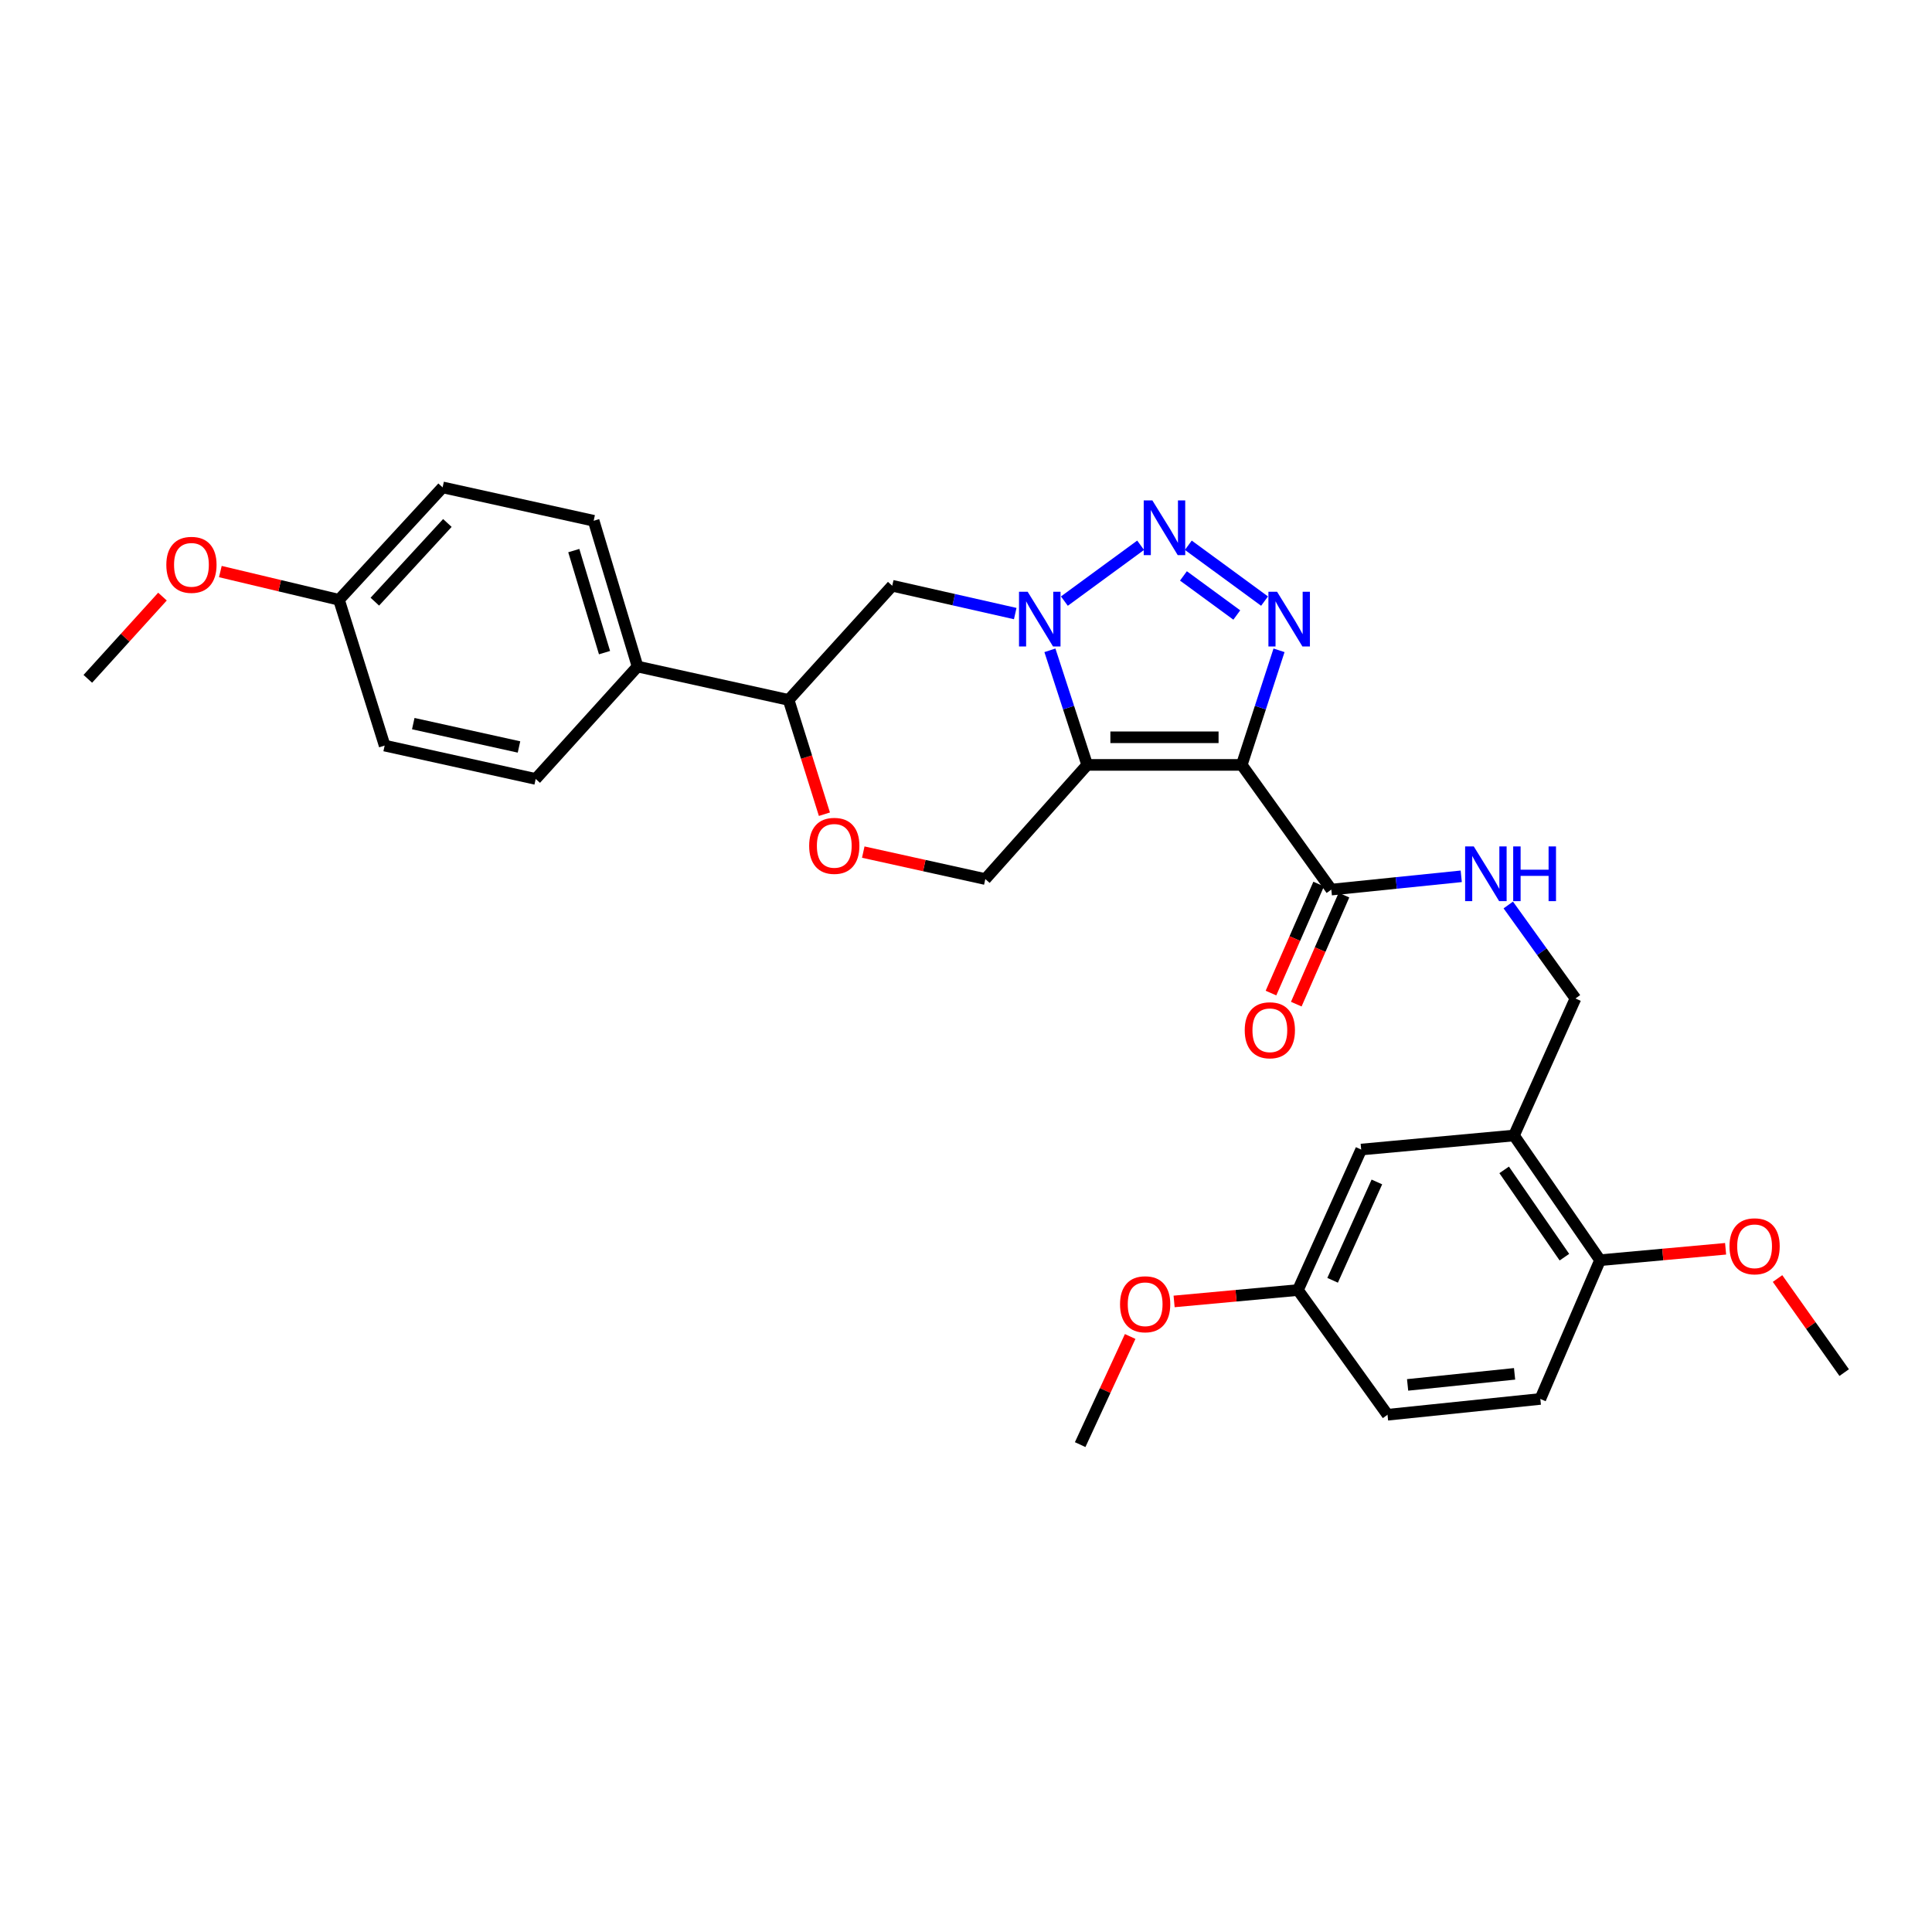 <?xml version='1.0' encoding='iso-8859-1'?>
<svg version='1.1' baseProfile='full'
              xmlns='http://www.w3.org/2000/svg'
                      xmlns:rdkit='http://www.rdkit.org/xml'
                      xmlns:xlink='http://www.w3.org/1999/xlink'
                  xml:space='preserve'
width='1000px' height='1000px' viewBox='0 0 1000 1000'>
<!-- END OF HEADER -->
<rect style='opacity:1.0;fill:#FFFFFF;stroke:none' width='1000' height='1000' x='0' y='0'> </rect>
<path class='bond-0' d='M 642.728,395.913 L 562.73,395.913' style='fill:none;fill-rule:evenodd;stroke:#000000;stroke-width:6px;stroke-linecap:butt;stroke-linejoin:miter;stroke-opacity:1' />
<path class='bond-0' d='M 630.728,381.616 L 574.73,381.616' style='fill:none;fill-rule:evenodd;stroke:#000000;stroke-width:6px;stroke-linecap:butt;stroke-linejoin:miter;stroke-opacity:1' />
<path class='bond-1' d='M 642.728,395.913 L 652.374,366.257' style='fill:none;fill-rule:evenodd;stroke:#000000;stroke-width:6px;stroke-linecap:butt;stroke-linejoin:miter;stroke-opacity:1' />
<path class='bond-1' d='M 652.374,366.257 L 662.02,336.602' style='fill:none;fill-rule:evenodd;stroke:#0000FF;stroke-width:6px;stroke-linecap:butt;stroke-linejoin:miter;stroke-opacity:1' />
<path class='bond-2' d='M 642.728,395.913 L 689.089,460.454' style='fill:none;fill-rule:evenodd;stroke:#000000;stroke-width:6px;stroke-linecap:butt;stroke-linejoin:miter;stroke-opacity:1' />
<path class='bond-3' d='M 562.73,395.913 L 553.082,366.257' style='fill:none;fill-rule:evenodd;stroke:#000000;stroke-width:6px;stroke-linecap:butt;stroke-linejoin:miter;stroke-opacity:1' />
<path class='bond-3' d='M 553.082,366.257 L 543.433,336.602' style='fill:none;fill-rule:evenodd;stroke:#0000FF;stroke-width:6px;stroke-linecap:butt;stroke-linejoin:miter;stroke-opacity:1' />
<path class='bond-4' d='M 562.73,395.913 L 510,454.997' style='fill:none;fill-rule:evenodd;stroke:#000000;stroke-width:6px;stroke-linecap:butt;stroke-linejoin:miter;stroke-opacity:1' />
<path class='bond-5' d='M 525.483,317.586 L 493.651,310.384' style='fill:none;fill-rule:evenodd;stroke:#0000FF;stroke-width:6px;stroke-linecap:butt;stroke-linejoin:miter;stroke-opacity:1' />
<path class='bond-5' d='M 493.651,310.384 L 461.82,303.183' style='fill:none;fill-rule:evenodd;stroke:#000000;stroke-width:6px;stroke-linecap:butt;stroke-linejoin:miter;stroke-opacity:1' />
<path class='bond-6' d='M 550.92,311.128 L 590.384,282.225' style='fill:none;fill-rule:evenodd;stroke:#0000FF;stroke-width:6px;stroke-linecap:butt;stroke-linejoin:miter;stroke-opacity:1' />
<path class='bond-7' d='M 654.53,311.127 L 615.074,282.226' style='fill:none;fill-rule:evenodd;stroke:#0000FF;stroke-width:6px;stroke-linecap:butt;stroke-linejoin:miter;stroke-opacity:1' />
<path class='bond-7' d='M 640.164,318.325 L 612.545,298.095' style='fill:none;fill-rule:evenodd;stroke:#0000FF;stroke-width:6px;stroke-linecap:butt;stroke-linejoin:miter;stroke-opacity:1' />
<path class='bond-8' d='M 689.089,460.454 L 722.712,457.015' style='fill:none;fill-rule:evenodd;stroke:#000000;stroke-width:6px;stroke-linecap:butt;stroke-linejoin:miter;stroke-opacity:1' />
<path class='bond-8' d='M 722.712,457.015 L 756.336,453.577' style='fill:none;fill-rule:evenodd;stroke:#0000FF;stroke-width:6px;stroke-linecap:butt;stroke-linejoin:miter;stroke-opacity:1' />
<path class='bond-9' d='M 682.54,457.589 L 670.197,485.802' style='fill:none;fill-rule:evenodd;stroke:#000000;stroke-width:6px;stroke-linecap:butt;stroke-linejoin:miter;stroke-opacity:1' />
<path class='bond-9' d='M 670.197,485.802 L 657.855,514.014' style='fill:none;fill-rule:evenodd;stroke:#FF0000;stroke-width:6px;stroke-linecap:butt;stroke-linejoin:miter;stroke-opacity:1' />
<path class='bond-9' d='M 695.638,463.319 L 683.295,491.532' style='fill:none;fill-rule:evenodd;stroke:#000000;stroke-width:6px;stroke-linecap:butt;stroke-linejoin:miter;stroke-opacity:1' />
<path class='bond-9' d='M 683.295,491.532 L 670.953,519.744' style='fill:none;fill-rule:evenodd;stroke:#FF0000;stroke-width:6px;stroke-linecap:butt;stroke-linejoin:miter;stroke-opacity:1' />
<path class='bond-10' d='M 461.82,303.183 L 408.184,362.276' style='fill:none;fill-rule:evenodd;stroke:#000000;stroke-width:6px;stroke-linecap:butt;stroke-linejoin:miter;stroke-opacity:1' />
<path class='bond-11' d='M 510,454.997 L 478.411,448.02' style='fill:none;fill-rule:evenodd;stroke:#000000;stroke-width:6px;stroke-linecap:butt;stroke-linejoin:miter;stroke-opacity:1' />
<path class='bond-11' d='M 478.411,448.02 L 446.823,441.044' style='fill:none;fill-rule:evenodd;stroke:#FF0000;stroke-width:6px;stroke-linecap:butt;stroke-linejoin:miter;stroke-opacity:1' />
<path class='bond-12' d='M 426.716,421.433 L 417.45,391.855' style='fill:none;fill-rule:evenodd;stroke:#FF0000;stroke-width:6px;stroke-linecap:butt;stroke-linejoin:miter;stroke-opacity:1' />
<path class='bond-12' d='M 417.45,391.855 L 408.184,362.276' style='fill:none;fill-rule:evenodd;stroke:#000000;stroke-width:6px;stroke-linecap:butt;stroke-linejoin:miter;stroke-opacity:1' />
<path class='bond-13' d='M 783.637,587.726 L 815.455,516.814' style='fill:none;fill-rule:evenodd;stroke:#000000;stroke-width:6px;stroke-linecap:butt;stroke-linejoin:miter;stroke-opacity:1' />
<path class='bond-14' d='M 783.637,587.726 L 828.179,652.275' style='fill:none;fill-rule:evenodd;stroke:#000000;stroke-width:6px;stroke-linecap:butt;stroke-linejoin:miter;stroke-opacity:1' />
<path class='bond-14' d='M 778.551,605.528 L 809.731,650.712' style='fill:none;fill-rule:evenodd;stroke:#000000;stroke-width:6px;stroke-linecap:butt;stroke-linejoin:miter;stroke-opacity:1' />
<path class='bond-15' d='M 783.637,587.726 L 704.545,595.001' style='fill:none;fill-rule:evenodd;stroke:#000000;stroke-width:6px;stroke-linecap:butt;stroke-linejoin:miter;stroke-opacity:1' />
<path class='bond-16' d='M 408.184,362.276 L 329.997,345.001' style='fill:none;fill-rule:evenodd;stroke:#000000;stroke-width:6px;stroke-linecap:butt;stroke-linejoin:miter;stroke-opacity:1' />
<path class='bond-17' d='M 780.687,468.42 L 798.071,492.617' style='fill:none;fill-rule:evenodd;stroke:#0000FF;stroke-width:6px;stroke-linecap:butt;stroke-linejoin:miter;stroke-opacity:1' />
<path class='bond-17' d='M 798.071,492.617 L 815.455,516.814' style='fill:none;fill-rule:evenodd;stroke:#000000;stroke-width:6px;stroke-linecap:butt;stroke-linejoin:miter;stroke-opacity:1' />
<path class='bond-18' d='M 828.179,652.275 L 797.275,724.092' style='fill:none;fill-rule:evenodd;stroke:#000000;stroke-width:6px;stroke-linecap:butt;stroke-linejoin:miter;stroke-opacity:1' />
<path class='bond-19' d='M 828.179,652.275 L 860.674,649.32' style='fill:none;fill-rule:evenodd;stroke:#000000;stroke-width:6px;stroke-linecap:butt;stroke-linejoin:miter;stroke-opacity:1' />
<path class='bond-19' d='M 860.674,649.32 L 893.169,646.365' style='fill:none;fill-rule:evenodd;stroke:#FF0000;stroke-width:6px;stroke-linecap:butt;stroke-linejoin:miter;stroke-opacity:1' />
<path class='bond-20' d='M 329.997,345.001 L 307.273,269.546' style='fill:none;fill-rule:evenodd;stroke:#000000;stroke-width:6px;stroke-linecap:butt;stroke-linejoin:miter;stroke-opacity:1' />
<path class='bond-20' d='M 312.899,337.805 L 296.993,284.987' style='fill:none;fill-rule:evenodd;stroke:#000000;stroke-width:6px;stroke-linecap:butt;stroke-linejoin:miter;stroke-opacity:1' />
<path class='bond-21' d='M 329.997,345.001 L 277.274,403.18' style='fill:none;fill-rule:evenodd;stroke:#000000;stroke-width:6px;stroke-linecap:butt;stroke-linejoin:miter;stroke-opacity:1' />
<path class='bond-22' d='M 704.545,595.001 L 671.814,667.723' style='fill:none;fill-rule:evenodd;stroke:#000000;stroke-width:6px;stroke-linecap:butt;stroke-linejoin:miter;stroke-opacity:1' />
<path class='bond-22' d='M 712.672,611.777 L 689.76,662.683' style='fill:none;fill-rule:evenodd;stroke:#000000;stroke-width:6px;stroke-linecap:butt;stroke-linejoin:miter;stroke-opacity:1' />
<path class='bond-23' d='M 797.275,724.092 L 718.182,732.273' style='fill:none;fill-rule:evenodd;stroke:#000000;stroke-width:6px;stroke-linecap:butt;stroke-linejoin:miter;stroke-opacity:1' />
<path class='bond-23' d='M 783.94,711.098 L 728.575,716.825' style='fill:none;fill-rule:evenodd;stroke:#000000;stroke-width:6px;stroke-linecap:butt;stroke-linejoin:miter;stroke-opacity:1' />
<path class='bond-24' d='M 307.273,269.546 L 229.095,252.271' style='fill:none;fill-rule:evenodd;stroke:#000000;stroke-width:6px;stroke-linecap:butt;stroke-linejoin:miter;stroke-opacity:1' />
<path class='bond-25' d='M 277.274,403.18 L 199.096,385.913' style='fill:none;fill-rule:evenodd;stroke:#000000;stroke-width:6px;stroke-linecap:butt;stroke-linejoin:miter;stroke-opacity:1' />
<path class='bond-25' d='M 268.631,386.63 L 213.906,374.543' style='fill:none;fill-rule:evenodd;stroke:#000000;stroke-width:6px;stroke-linecap:butt;stroke-linejoin:miter;stroke-opacity:1' />
<path class='bond-26' d='M 671.814,667.723 L 718.182,732.273' style='fill:none;fill-rule:evenodd;stroke:#000000;stroke-width:6px;stroke-linecap:butt;stroke-linejoin:miter;stroke-opacity:1' />
<path class='bond-27' d='M 671.814,667.723 L 639.764,670.672' style='fill:none;fill-rule:evenodd;stroke:#000000;stroke-width:6px;stroke-linecap:butt;stroke-linejoin:miter;stroke-opacity:1' />
<path class='bond-27' d='M 639.764,670.672 L 607.715,673.62' style='fill:none;fill-rule:evenodd;stroke:#FF0000;stroke-width:6px;stroke-linecap:butt;stroke-linejoin:miter;stroke-opacity:1' />
<path class='bond-28' d='M 175.459,310.458 L 199.096,385.913' style='fill:none;fill-rule:evenodd;stroke:#000000;stroke-width:6px;stroke-linecap:butt;stroke-linejoin:miter;stroke-opacity:1' />
<path class='bond-29' d='M 175.459,310.458 L 144.756,303.149' style='fill:none;fill-rule:evenodd;stroke:#000000;stroke-width:6px;stroke-linecap:butt;stroke-linejoin:miter;stroke-opacity:1' />
<path class='bond-29' d='M 144.756,303.149 L 114.053,295.84' style='fill:none;fill-rule:evenodd;stroke:#FF0000;stroke-width:6px;stroke-linecap:butt;stroke-linejoin:miter;stroke-opacity:1' />
<path class='bond-30' d='M 175.459,310.458 L 229.095,252.271' style='fill:none;fill-rule:evenodd;stroke:#000000;stroke-width:6px;stroke-linecap:butt;stroke-linejoin:miter;stroke-opacity:1' />
<path class='bond-30' d='M 194.016,311.42 L 231.561,270.689' style='fill:none;fill-rule:evenodd;stroke:#000000;stroke-width:6px;stroke-linecap:butt;stroke-linejoin:miter;stroke-opacity:1' />
<path class='bond-31' d='M 920.053,661.765 L 937.299,686.11' style='fill:none;fill-rule:evenodd;stroke:#FF0000;stroke-width:6px;stroke-linecap:butt;stroke-linejoin:miter;stroke-opacity:1' />
<path class='bond-31' d='M 937.299,686.11 L 954.545,710.454' style='fill:none;fill-rule:evenodd;stroke:#000000;stroke-width:6px;stroke-linecap:butt;stroke-linejoin:miter;stroke-opacity:1' />
<path class='bond-32' d='M 584.977,691.762 L 572.035,719.745' style='fill:none;fill-rule:evenodd;stroke:#FF0000;stroke-width:6px;stroke-linecap:butt;stroke-linejoin:miter;stroke-opacity:1' />
<path class='bond-32' d='M 572.035,719.745 L 559.093,747.729' style='fill:none;fill-rule:evenodd;stroke:#000000;stroke-width:6px;stroke-linecap:butt;stroke-linejoin:miter;stroke-opacity:1' />
<path class='bond-33' d='M 84.096,308.796 L 64.775,330.079' style='fill:none;fill-rule:evenodd;stroke:#FF0000;stroke-width:6px;stroke-linecap:butt;stroke-linejoin:miter;stroke-opacity:1' />
<path class='bond-33' d='M 64.775,330.079 L 45.455,351.363' style='fill:none;fill-rule:evenodd;stroke:#000000;stroke-width:6px;stroke-linecap:butt;stroke-linejoin:miter;stroke-opacity:1' />
<path  class='atom-2' d='M 531.92 306.298
L 541.2 321.298
Q 542.12 322.778, 543.6 325.458
Q 545.08 328.138, 545.16 328.298
L 545.16 306.298
L 548.92 306.298
L 548.92 334.618
L 545.04 334.618
L 535.08 318.218
Q 533.92 316.298, 532.68 314.098
Q 531.48 311.898, 531.12 311.218
L 531.12 334.618
L 527.44 334.618
L 527.44 306.298
L 531.92 306.298
' fill='#0000FF'/>
<path  class='atom-3' d='M 661.011 306.298
L 670.291 321.298
Q 671.211 322.778, 672.691 325.458
Q 674.171 328.138, 674.251 328.298
L 674.251 306.298
L 678.011 306.298
L 678.011 334.618
L 674.131 334.618
L 664.171 318.218
Q 663.011 316.298, 661.771 314.098
Q 660.571 311.898, 660.211 311.218
L 660.211 334.618
L 656.531 334.618
L 656.531 306.298
L 661.011 306.298
' fill='#0000FF'/>
<path  class='atom-4' d='M 596.469 259.024
L 605.749 274.024
Q 606.669 275.504, 608.149 278.184
Q 609.629 280.864, 609.709 281.024
L 609.709 259.024
L 613.469 259.024
L 613.469 287.344
L 609.589 287.344
L 599.629 270.944
Q 598.469 269.024, 597.229 266.824
Q 596.029 264.624, 595.669 263.944
L 595.669 287.344
L 591.989 287.344
L 591.989 259.024
L 596.469 259.024
' fill='#0000FF'/>
<path  class='atom-8' d='M 418.821 437.81
Q 418.821 431.01, 422.181 427.21
Q 425.541 423.41, 431.821 423.41
Q 438.101 423.41, 441.461 427.21
Q 444.821 431.01, 444.821 437.81
Q 444.821 444.69, 441.421 448.61
Q 438.021 452.49, 431.821 452.49
Q 425.581 452.49, 422.181 448.61
Q 418.821 444.73, 418.821 437.81
M 431.821 449.29
Q 436.141 449.29, 438.461 446.41
Q 440.821 443.49, 440.821 437.81
Q 440.821 432.25, 438.461 429.45
Q 436.141 426.61, 431.821 426.61
Q 427.501 426.61, 425.141 429.41
Q 422.821 432.21, 422.821 437.81
Q 422.821 443.53, 425.141 446.41
Q 427.501 449.29, 431.821 449.29
' fill='#FF0000'/>
<path  class='atom-11' d='M 762.826 438.113
L 772.106 453.113
Q 773.026 454.593, 774.506 457.273
Q 775.986 459.953, 776.066 460.113
L 776.066 438.113
L 779.826 438.113
L 779.826 466.433
L 775.946 466.433
L 765.986 450.033
Q 764.826 448.113, 763.586 445.913
Q 762.386 443.713, 762.026 443.033
L 762.026 466.433
L 758.346 466.433
L 758.346 438.113
L 762.826 438.113
' fill='#0000FF'/>
<path  class='atom-11' d='M 783.226 438.113
L 787.066 438.113
L 787.066 450.153
L 801.546 450.153
L 801.546 438.113
L 805.386 438.113
L 805.386 466.433
L 801.546 466.433
L 801.546 453.353
L 787.066 453.353
L 787.066 466.433
L 783.226 466.433
L 783.226 438.113
' fill='#0000FF'/>
<path  class='atom-16' d='M 644.271 533.264
Q 644.271 526.464, 647.631 522.664
Q 650.991 518.864, 657.271 518.864
Q 663.551 518.864, 666.911 522.664
Q 670.271 526.464, 670.271 533.264
Q 670.271 540.144, 666.871 544.064
Q 663.471 547.944, 657.271 547.944
Q 651.031 547.944, 647.631 544.064
Q 644.271 540.184, 644.271 533.264
M 657.271 544.744
Q 661.591 544.744, 663.911 541.864
Q 666.271 538.944, 666.271 533.264
Q 666.271 527.704, 663.911 524.904
Q 661.591 522.064, 657.271 522.064
Q 652.951 522.064, 650.591 524.864
Q 648.271 527.664, 648.271 533.264
Q 648.271 538.984, 650.591 541.864
Q 652.951 544.744, 657.271 544.744
' fill='#FF0000'/>
<path  class='atom-25' d='M 895.177 645.08
Q 895.177 638.28, 898.537 634.48
Q 901.897 630.68, 908.177 630.68
Q 914.457 630.68, 917.817 634.48
Q 921.177 638.28, 921.177 645.08
Q 921.177 651.96, 917.777 655.88
Q 914.377 659.76, 908.177 659.76
Q 901.937 659.76, 898.537 655.88
Q 895.177 652, 895.177 645.08
M 908.177 656.56
Q 912.497 656.56, 914.817 653.68
Q 917.177 650.76, 917.177 645.08
Q 917.177 639.52, 914.817 636.72
Q 912.497 633.88, 908.177 633.88
Q 903.857 633.88, 901.497 636.68
Q 899.177 639.48, 899.177 645.08
Q 899.177 650.8, 901.497 653.68
Q 903.857 656.56, 908.177 656.56
' fill='#FF0000'/>
<path  class='atom-26' d='M 579.73 675.079
Q 579.73 668.279, 583.09 664.479
Q 586.45 660.679, 592.73 660.679
Q 599.01 660.679, 602.37 664.479
Q 605.73 668.279, 605.73 675.079
Q 605.73 681.959, 602.33 685.879
Q 598.93 689.759, 592.73 689.759
Q 586.49 689.759, 583.09 685.879
Q 579.73 681.999, 579.73 675.079
M 592.73 686.559
Q 597.05 686.559, 599.37 683.679
Q 601.73 680.759, 601.73 675.079
Q 601.73 669.519, 599.37 666.719
Q 597.05 663.879, 592.73 663.879
Q 588.41 663.879, 586.05 666.679
Q 583.73 669.479, 583.73 675.079
Q 583.73 680.799, 586.05 683.679
Q 588.41 686.559, 592.73 686.559
' fill='#FF0000'/>
<path  class='atom-27' d='M 86.091 292.358
Q 86.091 285.558, 89.451 281.758
Q 92.811 277.958, 99.091 277.958
Q 105.371 277.958, 108.731 281.758
Q 112.091 285.558, 112.091 292.358
Q 112.091 299.238, 108.691 303.158
Q 105.291 307.038, 99.091 307.038
Q 92.851 307.038, 89.451 303.158
Q 86.091 299.278, 86.091 292.358
M 99.091 303.838
Q 103.411 303.838, 105.731 300.958
Q 108.091 298.038, 108.091 292.358
Q 108.091 286.798, 105.731 283.998
Q 103.411 281.158, 99.091 281.158
Q 94.771 281.158, 92.411 283.958
Q 90.091 286.758, 90.091 292.358
Q 90.091 298.078, 92.411 300.958
Q 94.771 303.838, 99.091 303.838
' fill='#FF0000'/>
</svg>
